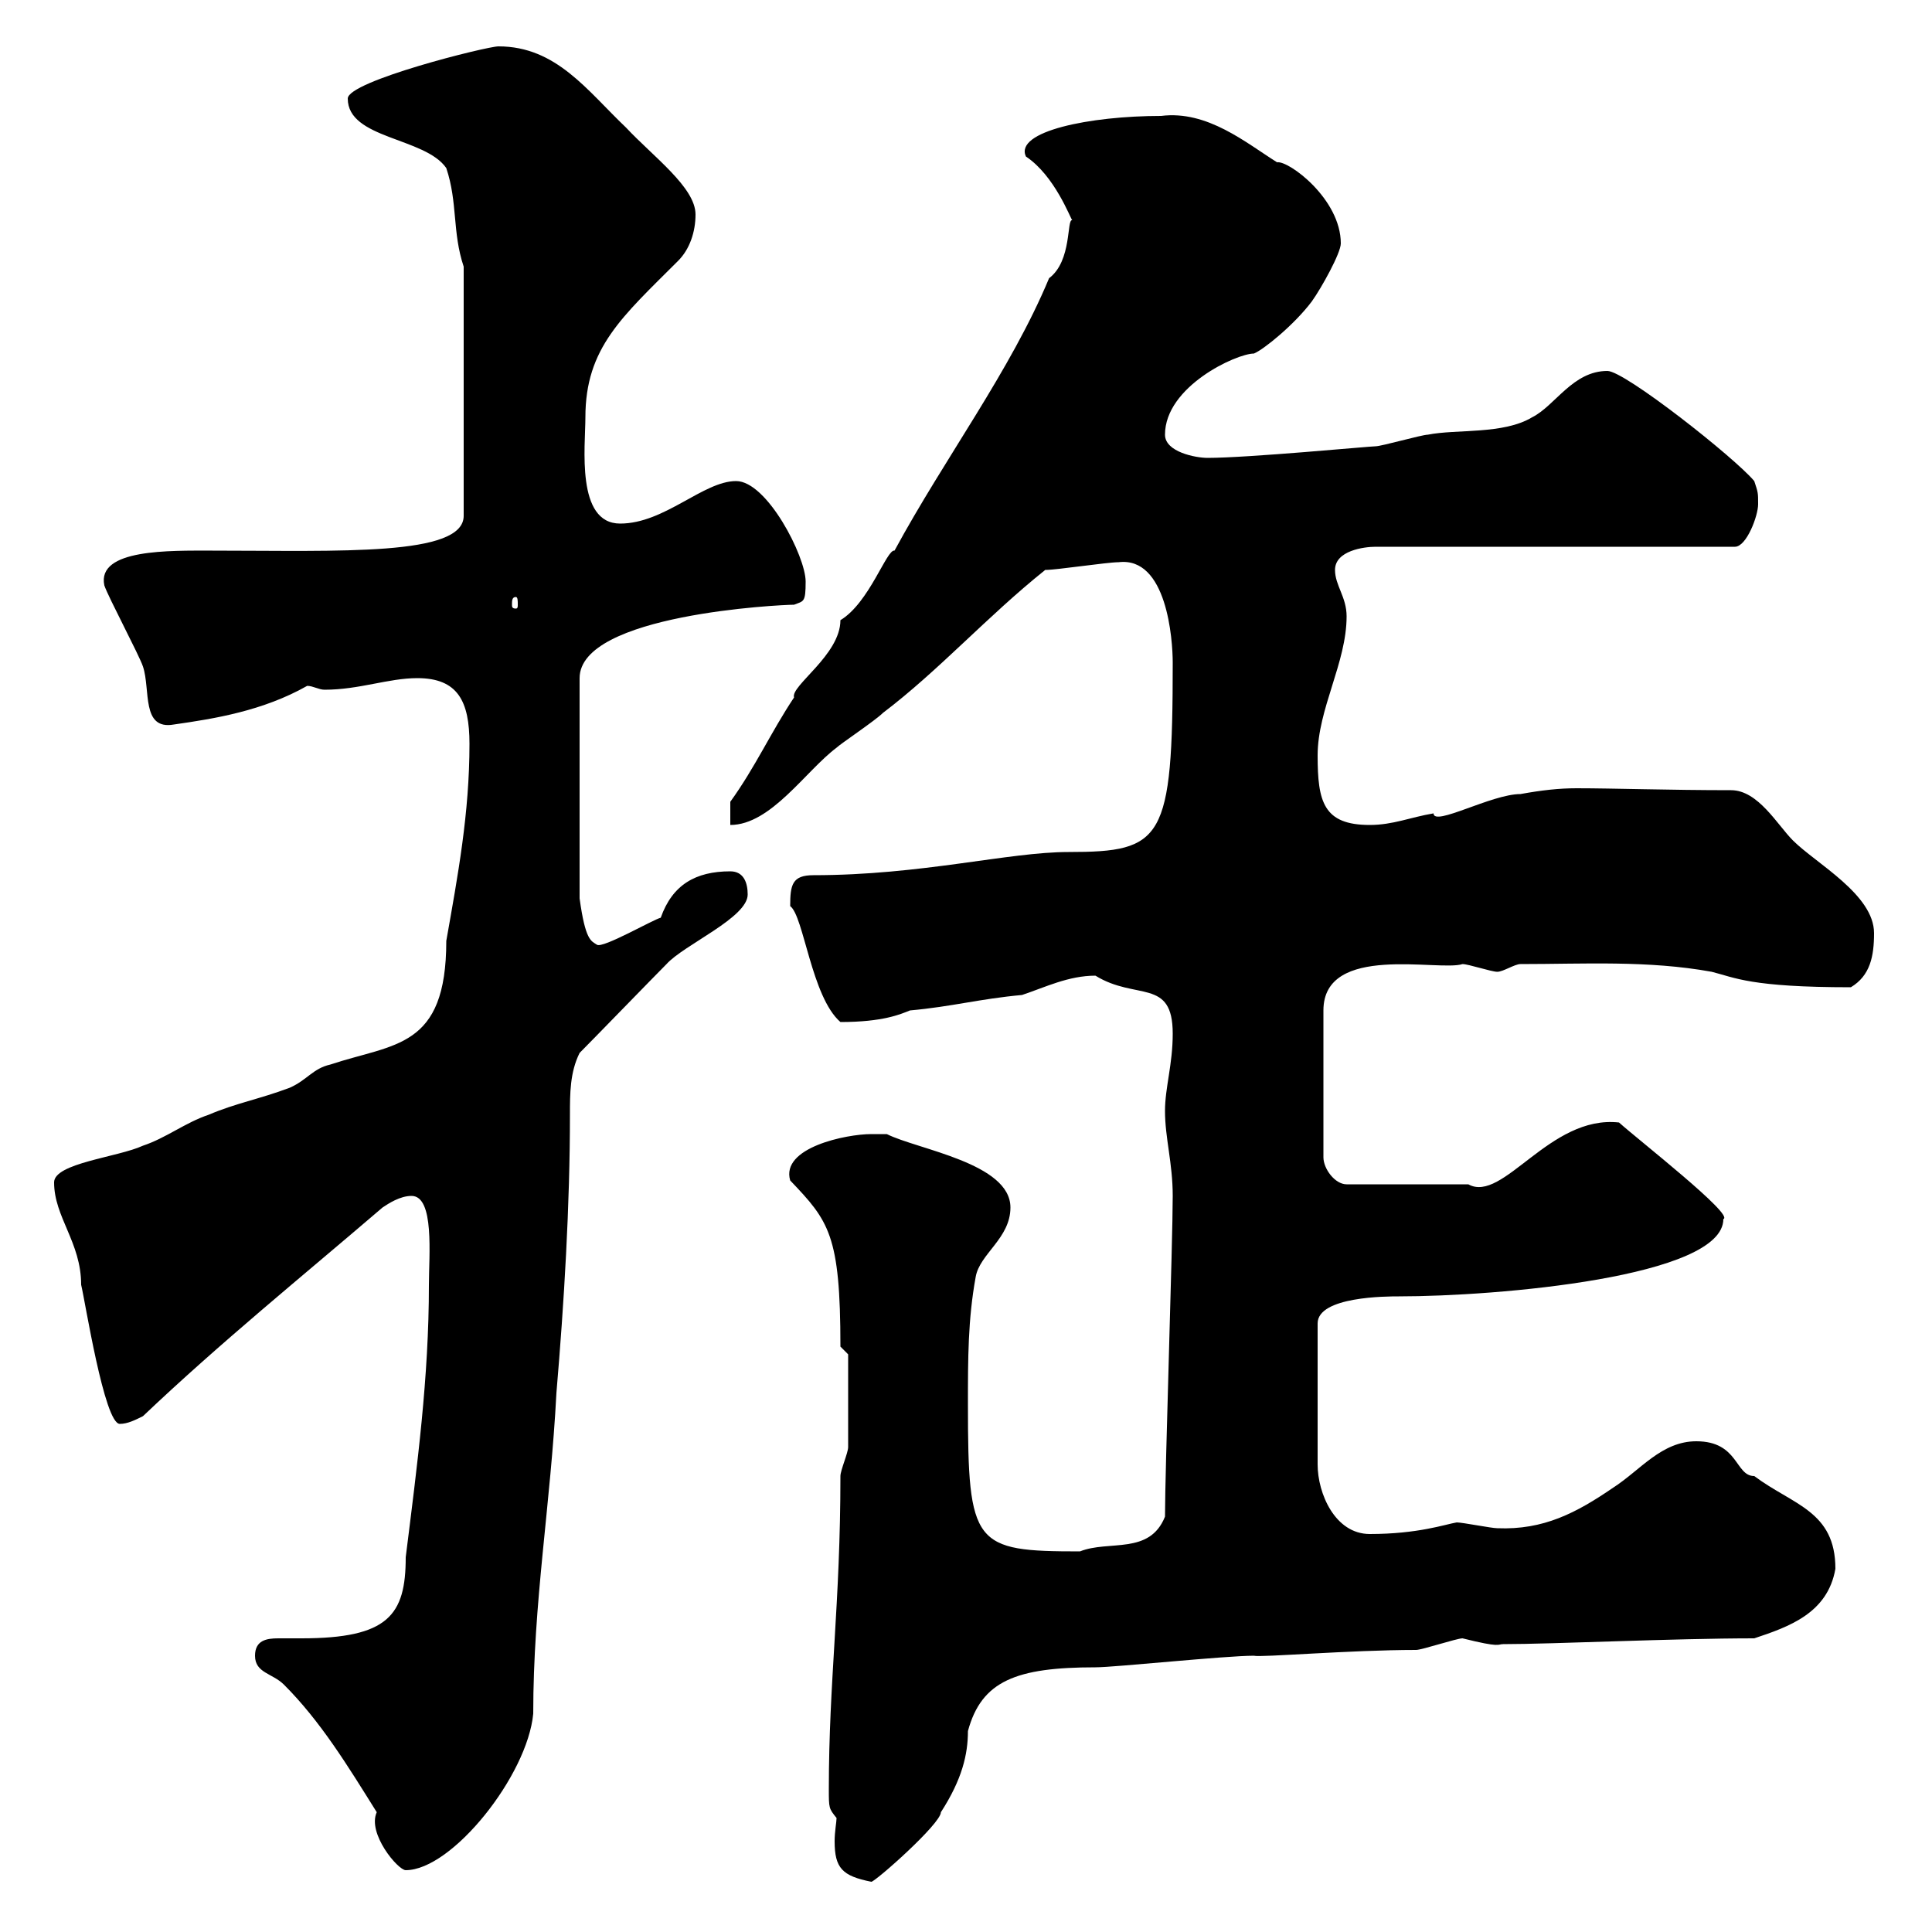 <svg xmlns="http://www.w3.org/2000/svg" xmlns:xlink="http://www.w3.org/1999/xlink" width="300" height="300"><path d="M128.70 277.80C128.70 280.80 128.70 280.80 129.90 282.30C129.90 282.90 129.60 284.40 129.60 285.90C129.60 290.10 130.80 291.30 135.30 292.20C135.90 292.20 146.10 283.20 146.10 281.40C149.40 276.30 150.30 272.40 150.30 268.80C152.40 261 157.80 258.90 170.10 258.90C173.10 258.90 190.20 257.10 194.70 257.10C195.60 257.40 209.70 256.20 219.90 256.20C220.80 256.20 226.20 254.40 227.10 254.40C233.10 255.90 232.50 255.30 233.40 255.30C241.20 255.30 259.80 254.40 272.40 254.40C277.80 252.60 283.80 250.50 285 243.60C285 234.60 278.40 233.70 272.40 229.20C269.40 229.20 270 223.80 263.40 223.80C258 223.80 254.70 228.30 250.50 231C244.80 234.90 239.70 237.60 232.50 237.30C231.60 237.30 227.10 236.40 226.20 236.40C224.40 236.70 220.20 238.20 212.70 238.20C207.30 238.20 204.60 231.90 204.60 227.40L204.60 205.50C204.60 201.30 215.40 201.30 217.20 201.30C232.50 201.30 267.60 198.30 267.60 189.30C269.40 188.70 254.40 177 251.40 174.30C240.60 173.10 233.40 186.90 228 183.90L209.10 183.90C207.30 183.90 205.50 181.50 205.50 179.70L205.50 156.90C205.50 146.40 223.50 150.90 227.10 149.70C228 149.70 231.60 150.90 232.50 150.90C233.40 150.90 235.20 149.70 236.10 149.70C246 149.70 255.90 149.10 265.80 150.90C269.40 151.80 271.80 153.30 287.40 153.30C290.40 151.50 291 148.50 291 144.90C291 138.90 282 134.10 278.40 130.50C276 128.10 273 122.70 268.80 122.70C259.20 122.70 250.50 122.40 244.80 122.40C242.10 122.40 239.40 122.70 236.10 123.30C231.60 123.30 222.60 128.40 222.60 126.30C219 126.90 216.30 128.10 212.70 128.10C205.50 128.10 204.60 124.50 204.60 117.30C204.60 110.10 209.10 102.90 209.10 95.70C209.10 92.70 207.30 90.90 207.30 88.50C207.30 85.50 211.80 84.90 213.60 84.90L269.40 84.90C271.20 84.90 273 80.10 273 78.30C273 76.50 273 76.50 272.40 74.70C269.40 71.10 252.30 57.60 249.60 57.60C244.20 57.60 241.50 63 237.90 64.80C233.40 67.50 226.20 66.60 221.70 67.50C220.80 67.50 214.50 69.30 213.60 69.30C212.70 69.30 193.80 71.10 187.50 71.10C185.70 71.10 180.90 70.20 180.90 67.50C180.90 60 192 54.90 194.70 54.90C196.20 54.30 201 50.40 203.70 46.80C205.20 44.70 208.20 39.30 208.20 37.80C208.20 30.90 200.10 24.90 198.30 25.20C193.50 22.20 187.50 17.10 180.30 18C169.20 18 157.50 20.40 159.30 24.30C163.80 27.30 166.20 33.90 166.50 34.20C165.60 33.90 166.50 40.50 162.90 43.20C156.90 57.60 146.70 71.10 138.90 85.50C137.70 85.20 135 93.60 130.50 96.30C130.50 101.70 122.70 106.50 123.30 108.30C119.70 113.70 117.30 119.10 113.40 124.50L113.40 128.10C119.70 128.10 125.10 119.70 129.90 116.10C130.50 115.50 135.90 111.90 137.10 110.70C145.80 104.10 153.30 95.70 162.30 88.50C164.10 88.50 171.90 87.30 173.70 87.30C181.20 86.40 182.10 99.30 182.10 102.90C182.10 130.50 180.60 132.30 165.90 132.30C156.60 132.30 143.10 135.90 126.30 135.90C123 135.90 122.70 137.40 122.70 140.70C124.80 142.20 126 154.80 130.50 158.70C137.10 158.70 139.80 157.50 141.30 156.90C147.90 156.30 152.10 155.10 158.70 154.50C162.30 153.30 165.90 151.50 170.10 151.50C176.40 155.40 182.10 151.80 182.10 160.50C182.10 165.30 180.90 168.90 180.90 172.50C180.90 176.70 182.10 180.60 182.10 185.70C182.10 192.90 180.90 228.30 180.90 235.50C178.50 241.50 172.20 239.10 167.70 240.90C151.20 240.90 150.30 240 150.30 218.10C150.30 210.90 150.30 204.90 151.50 198.30C152.10 194.70 156.90 192.30 156.90 187.50C156.90 180.60 142.50 178.50 137.70 176.10C137.70 176.10 135.30 176.10 135.30 176.10C131.40 176.10 121.20 178.20 122.70 183.30C128.70 189.60 130.50 191.70 130.50 209.10L131.70 210.30C131.70 213 131.70 221.70 131.70 224.70C131.70 225.60 130.50 228.30 130.50 229.20C130.50 249 128.70 261 128.70 277.80ZM39.60 257.10C39.60 259.80 42.30 259.80 44.10 261.60C49.80 267.30 54 274.20 58.50 281.40C57 284.70 61.80 290.40 63 290.40C70.20 290.40 81.90 275.70 82.80 266.10C82.80 248.70 85.50 233.70 86.40 216.30C87.60 202.20 88.50 187.20 88.50 173.10C88.50 169.80 88.50 166.50 90 163.50C91.80 161.70 101.70 151.50 103.50 149.70C106.20 146.70 116.10 142.50 116.10 138.90C116.10 137.10 115.50 135.30 113.40 135.30C108 135.30 104.40 137.40 102.60 142.50C101.40 142.80 93.60 147.30 92.70 146.70C91.80 146.10 90.90 146.10 90 139.50L90 105.30C90 95.40 121.20 93.90 123.30 93.90C124.80 93.30 125.10 93.60 125.10 90.30C125.10 86.40 119.10 74.70 114.30 74.70C109.20 74.70 103.20 81.30 96.30 81.30C89.40 81.30 90.90 69.30 90.90 64.80C90.90 54 96.60 49.20 105.30 40.50C107.10 38.70 108 36 108 33.30C108 29.10 101.40 24.30 97.20 19.80C91.20 14.10 86.40 7.20 77.40 7.20C75.60 7.20 54 12.60 54 15.30C54 21.60 66 21.30 69.30 26.10C71.10 31.50 70.20 36 72 41.40L72 80.10C72 86.40 52.80 85.50 33 85.50C26.40 85.50 15 85.20 16.20 90.90C16.80 92.70 21.60 101.70 22.20 103.50C23.40 107.10 21.90 113.40 27 112.50C33.30 111.60 40.80 110.40 47.70 106.50C48.60 106.50 49.50 107.10 50.40 107.10C55.80 107.10 60.30 105.30 64.80 105.30C71.10 105.30 72.90 108.90 72.90 115.50C72.90 126.30 71.10 135.90 69.30 146.10C69.30 162.90 61.20 162 51.30 165.30C48.60 165.90 47.70 167.70 45 168.90C40.20 170.70 36.60 171.30 32.40 173.10C28.80 174.30 25.80 176.70 22.20 177.90C18.30 179.70 8.40 180.60 8.40 183.60C8.40 189 12.60 192.90 12.60 199.50C13.20 201.90 16.20 221.10 18.60 221.10C19.80 221.10 21 220.50 22.20 219.90C34.20 208.50 46.80 198.30 59.40 187.50C60.30 186.90 62.10 185.70 63.90 185.70C67.50 185.70 66.60 195 66.60 199.50C66.60 213.90 64.80 227.40 63 241.80C63 250.80 60.30 254.40 46.80 254.40C45.60 254.40 44.40 254.40 43.20 254.40C41.40 254.40 39.60 254.70 39.60 257.10ZM80.10 92.70C80.40 92.70 80.40 93.30 80.40 93.90C80.40 94.20 80.40 94.50 80.10 94.50C79.50 94.50 79.50 94.20 79.50 93.90C79.50 93.30 79.50 92.70 80.10 92.70Z"/></svg>
